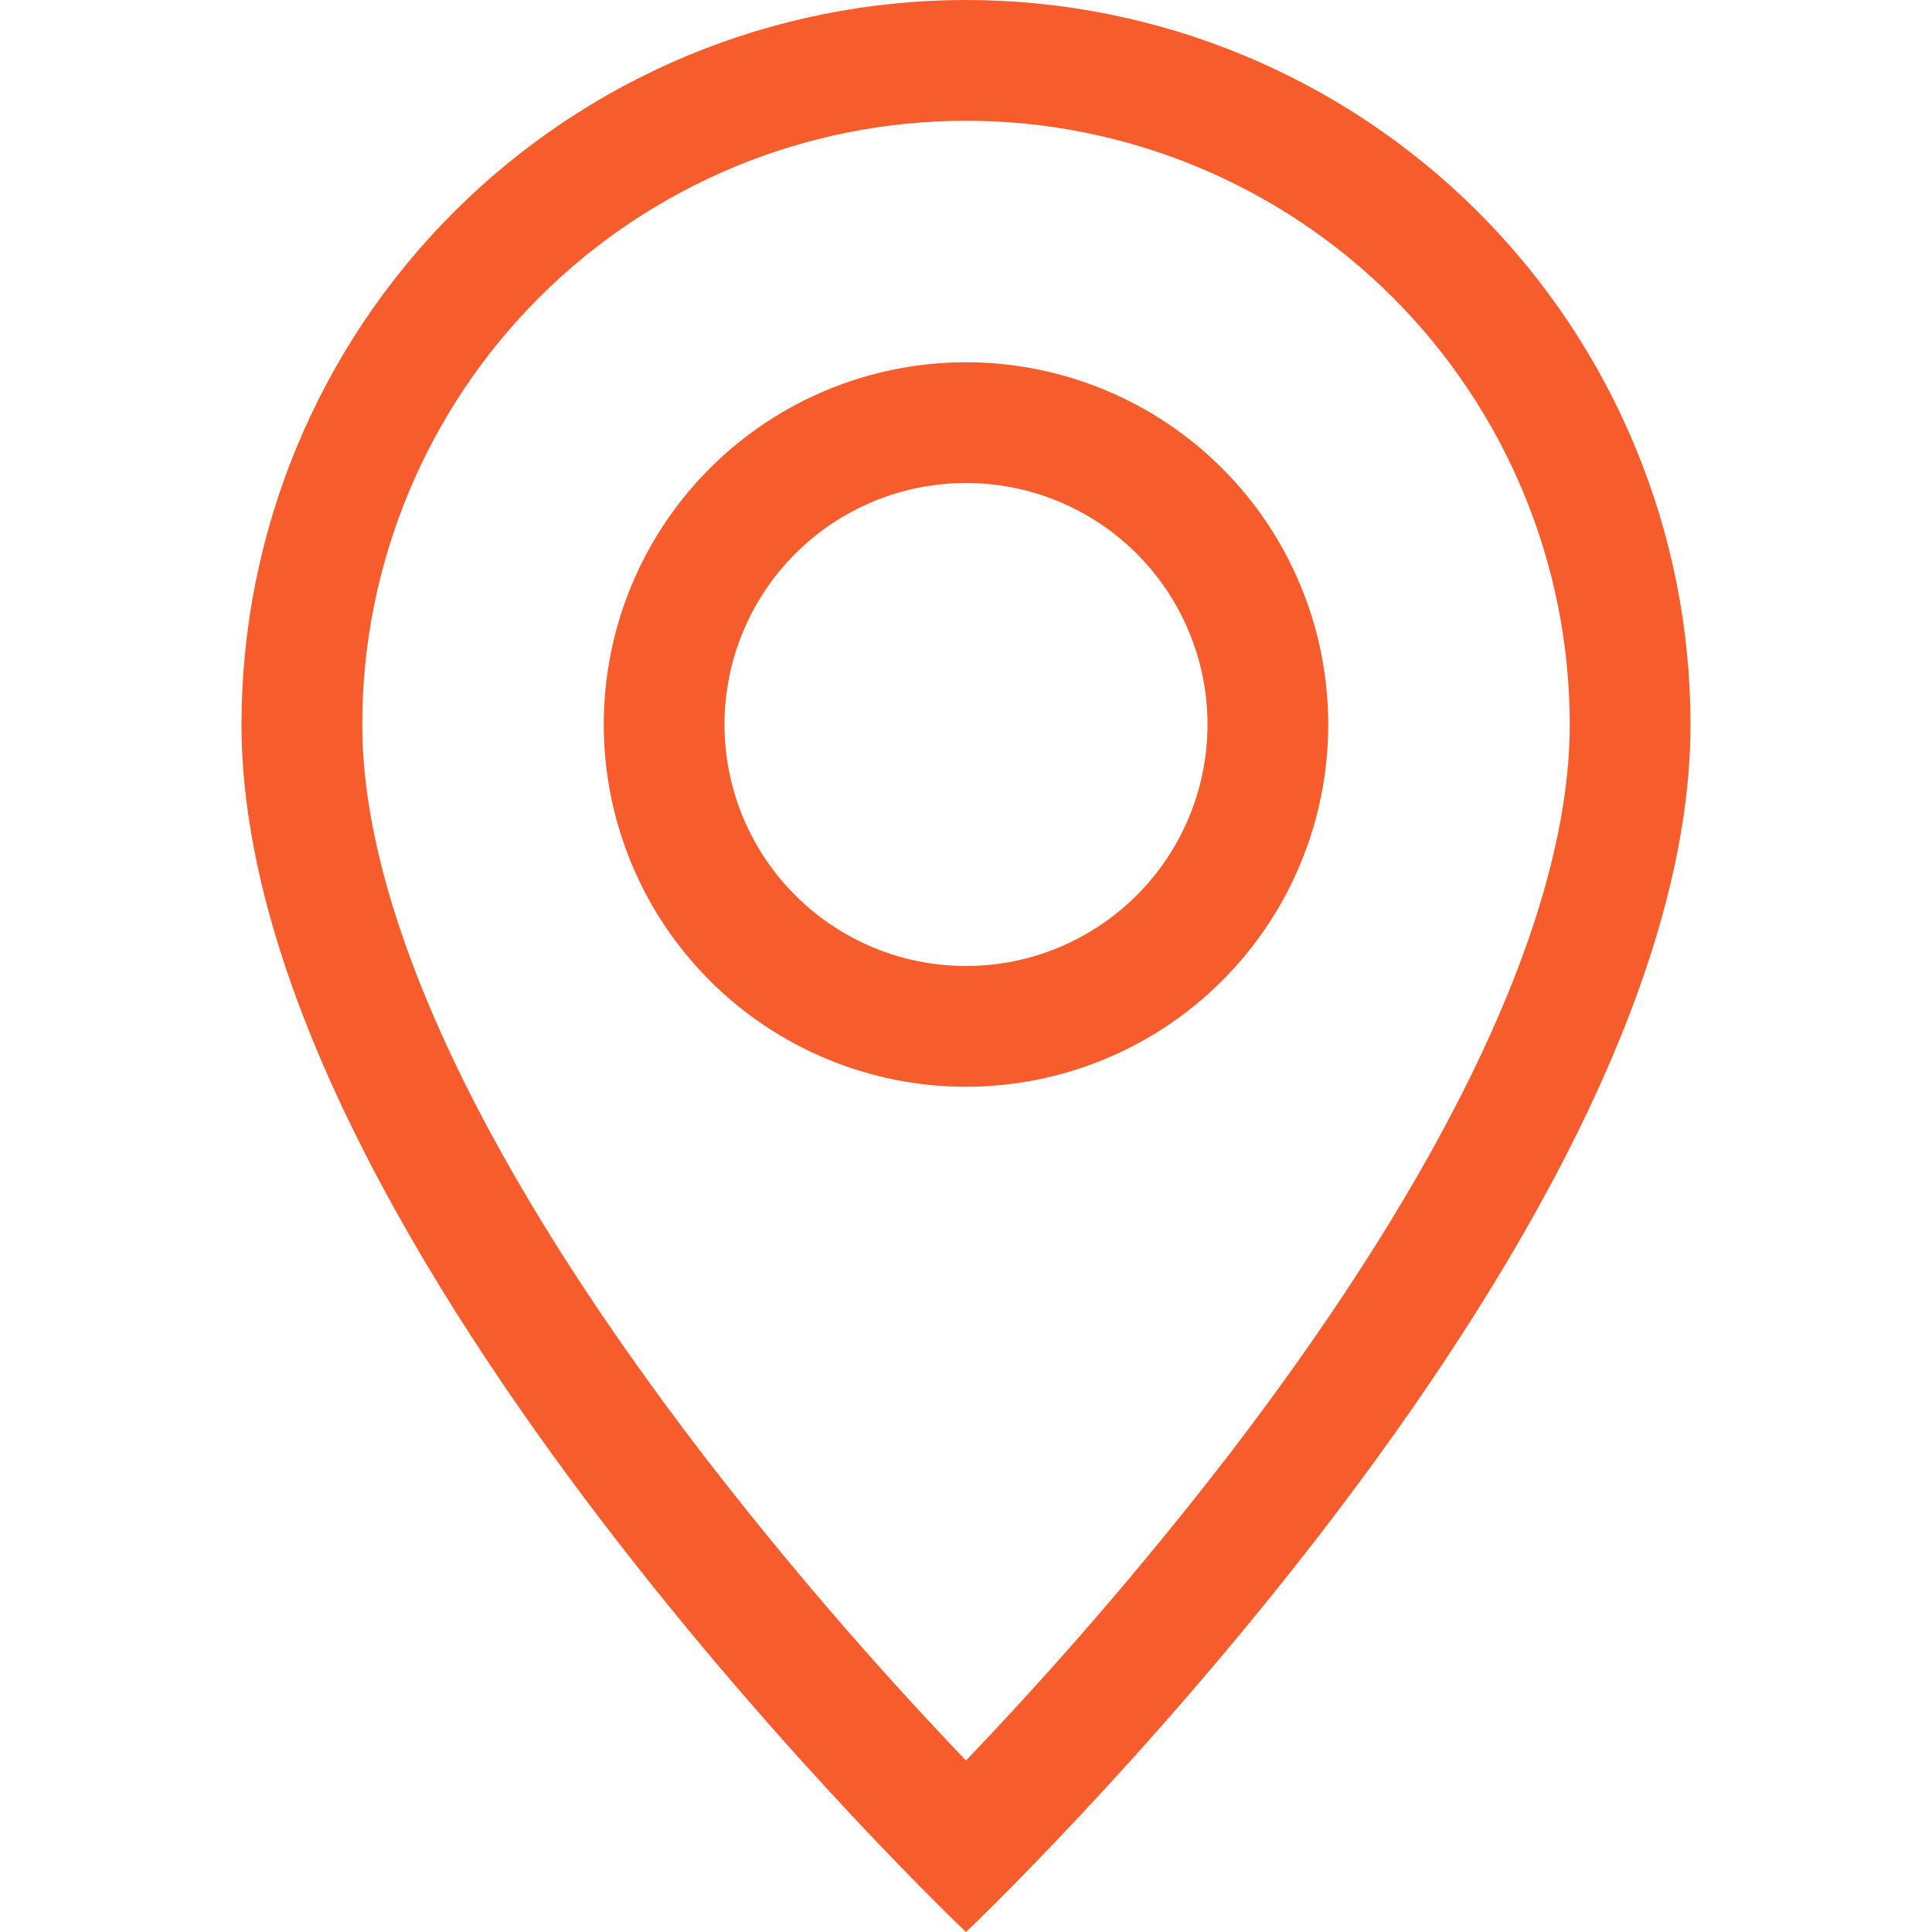 <?xml version="1.0" encoding="UTF-8"?> <svg xmlns="http://www.w3.org/2000/svg" width="44" height="44" viewBox="0 0 44 44" fill="none"><path fill-rule="evenodd" clip-rule="evenodd" d="M33.456 24.585C34.914 21.634 35.75 18.87 35.75 16.5C35.75 12.853 34.301 9.356 31.723 6.777C29.144 4.199 25.647 2.75 22 2.75C18.353 2.75 14.856 4.199 12.277 6.777C9.699 9.356 8.25 12.853 8.25 16.5C8.25 18.87 9.089 21.634 10.543 24.585C11.985 27.506 13.937 30.415 15.934 33.028C17.827 35.49 19.852 37.85 22 40.095L22.572 39.49C24.508 37.427 26.342 35.27 28.067 33.028C30.063 30.415 32.016 27.506 33.456 24.585ZM22 44C22 44 38.5 28.363 38.5 16.5C38.5 12.124 36.762 7.927 33.667 4.833C30.573 1.738 26.376 0 22 0C17.624 0 13.427 1.738 10.333 4.833C7.238 7.927 5.5 12.124 5.5 16.5C5.5 28.363 22 44 22 44Z" fill="#F65C2C"></path><path fill-rule="evenodd" clip-rule="evenodd" d="M22 22C23.459 22 24.858 21.421 25.889 20.389C26.921 19.358 27.5 17.959 27.5 16.5C27.5 15.041 26.921 13.642 25.889 12.611C24.858 11.579 23.459 11 22 11C20.541 11 19.142 11.579 18.111 12.611C17.079 13.642 16.5 15.041 16.5 16.5C16.5 17.959 17.079 19.358 18.111 20.389C19.142 21.421 20.541 22 22 22ZM22 24.75C24.188 24.75 26.287 23.881 27.834 22.334C29.381 20.787 30.25 18.688 30.25 16.5C30.25 14.312 29.381 12.213 27.834 10.666C26.287 9.119 24.188 8.25 22 8.25C19.812 8.25 17.713 9.119 16.166 10.666C14.619 12.213 13.75 14.312 13.75 16.5C13.75 18.688 14.619 20.787 16.166 22.334C17.713 23.881 19.812 24.75 22 24.75Z" fill="#F65C2C"></path></svg> 